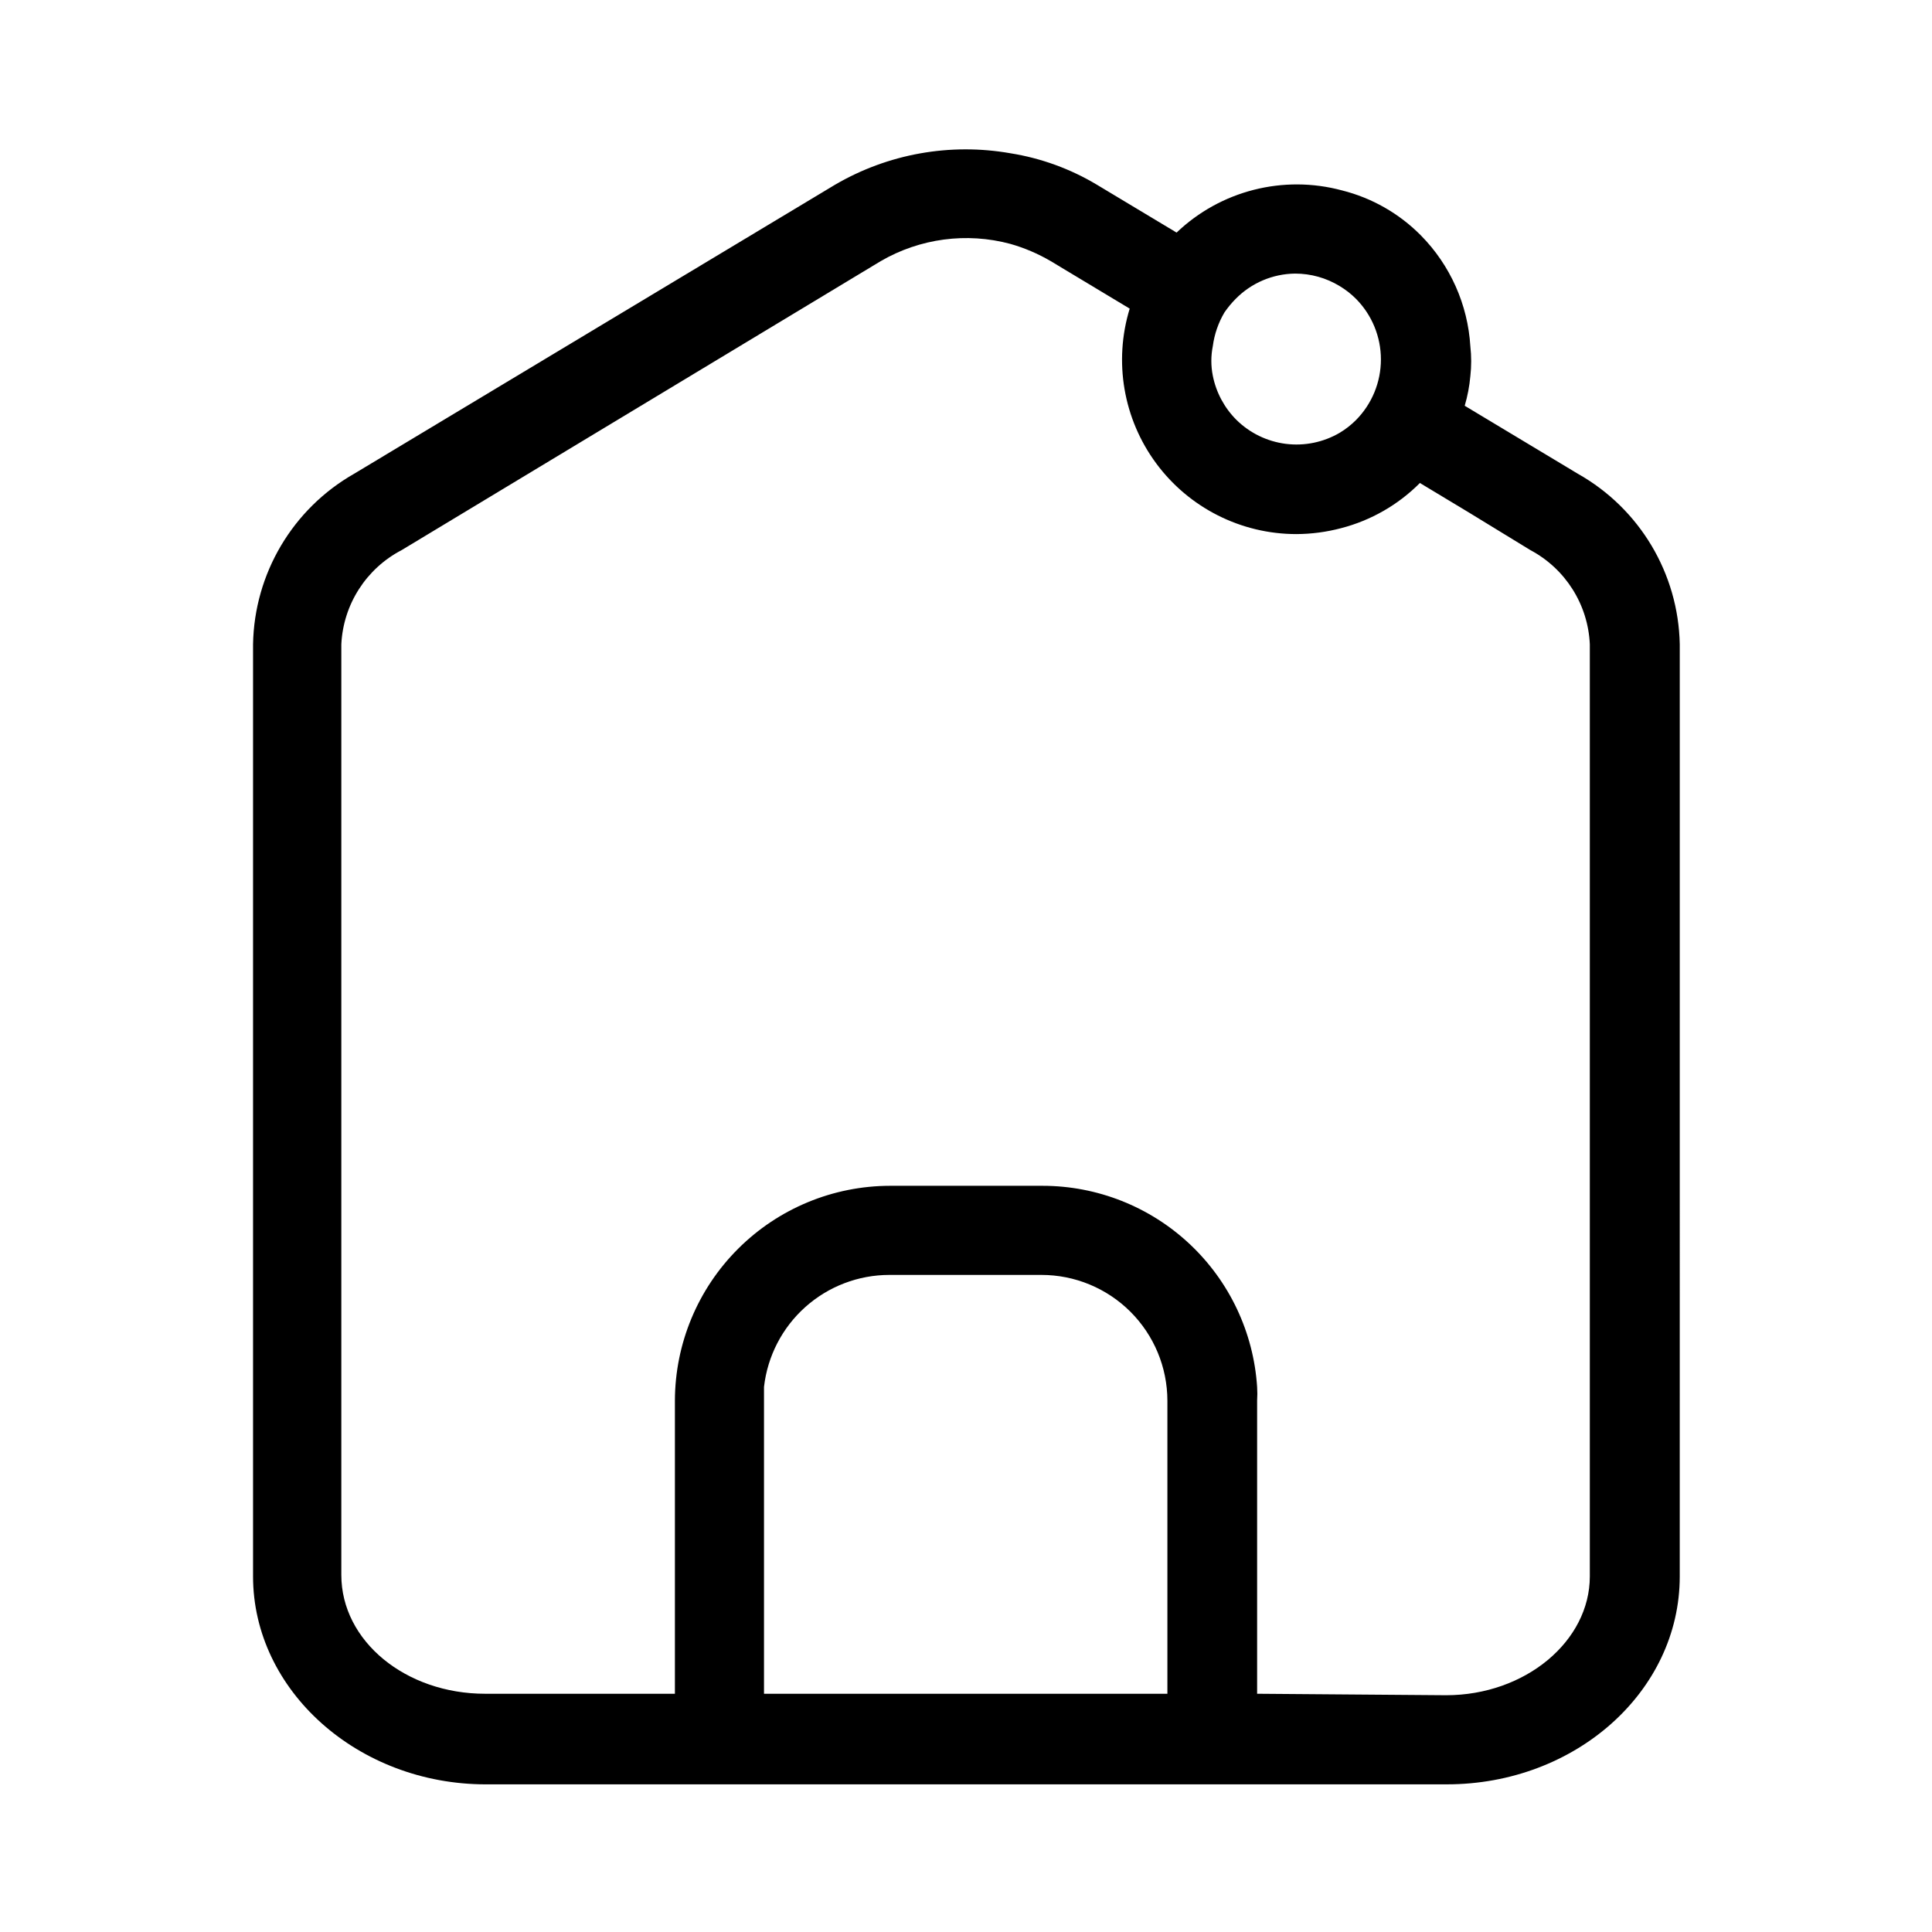 <?xml version="1.0" encoding="UTF-8"?>
<!-- Uploaded to: ICON Repo, www.svgrepo.com, Generator: ICON Repo Mixer Tools -->
<svg fill="#000000" width="800px" height="800px" version="1.1" viewBox="144 144 512 512" xmlns="http://www.w3.org/2000/svg">
 <path d="m562.16 269.56-29.992-18.027h-0.004c0.754-2.566 1.258-5.203 1.496-7.871 0.293-2.617 0.293-5.258 0-7.871-0.668-11.082-5.34-21.547-13.145-29.441-5.738-5.789-12.953-9.902-20.859-11.887-15.566-4.191-32.191 0.047-43.848 11.176l-21.098-12.672c-7.035-4.219-14.809-7.051-22.91-8.344-16.004-2.82-32.492 0.137-46.523 8.344l-127.45 76.594c-16.273 9.281-26.445 26.457-26.766 45.188v247.02c0 30.148 27.711 55.105 61.715 55.105l254.66-0.004c34.008 0 61.715-24.562 61.715-55.105l0.004-247.02c-0.367-18.781-10.637-35.965-27-45.188zm-90.531-14.328c-3.176-3.184-5.34-7.238-6.219-11.648-0.523-2.598-0.523-5.273 0-7.871 0.418-3.144 1.461-6.168 3.07-8.898 0.887-1.293 1.887-2.504 2.992-3.621 4.16-4.223 9.816-6.625 15.742-6.691 4.168 0 8.254 1.141 11.809 3.309 1.578 0.945 3.035 2.082 4.332 3.383 4.231 4.277 6.602 10.047 6.602 16.059 0 6.016-2.371 11.785-6.602 16.062-1.297 1.301-2.754 2.438-4.332 3.383-4.309 2.519-9.332 3.547-14.285 2.922-4.953-0.629-9.562-2.871-13.109-6.387zm-125.16 337.63v-77.695-3.621c0.93-8.164 4.828-15.699 10.953-21.172s14.051-8.504 22.266-8.508h40.305c8.84 0 17.316 3.508 23.574 9.75 6.258 6.242 9.785 14.711 9.805 23.551v77.695zm130.68 0v-77.695c0.078-1.207 0.078-2.418 0-3.621-0.938-14.441-7.336-27.98-17.891-37.879-10.555-9.895-24.477-15.406-38.945-15.418h-40.461c-15.098 0.023-29.57 6.023-40.25 16.691-10.684 10.664-16.703 25.129-16.746 40.227v77.695h-50.301c-21.02 0-38.102-13.934-38.102-31.488v-246.63c0.512-10.57 6.598-20.07 15.98-24.957l126.98-76.594c10.379-6.027 22.73-7.672 34.32-4.566 3.75 1.066 7.344 2.598 10.707 4.566l20.941 12.594c-4.293 14.012-1.691 29.227 7.019 41.008 8.707 11.781 22.488 18.738 37.141 18.742 4.012-0.016 8.008-0.547 11.887-1.574 7.898-2.051 15.105-6.18 20.859-11.965l13.066 7.871 16.219 9.918c9.293 4.949 15.281 14.438 15.746 24.957v247.02c0 17.16-17.082 31.488-38.102 31.488z"/>
</svg>